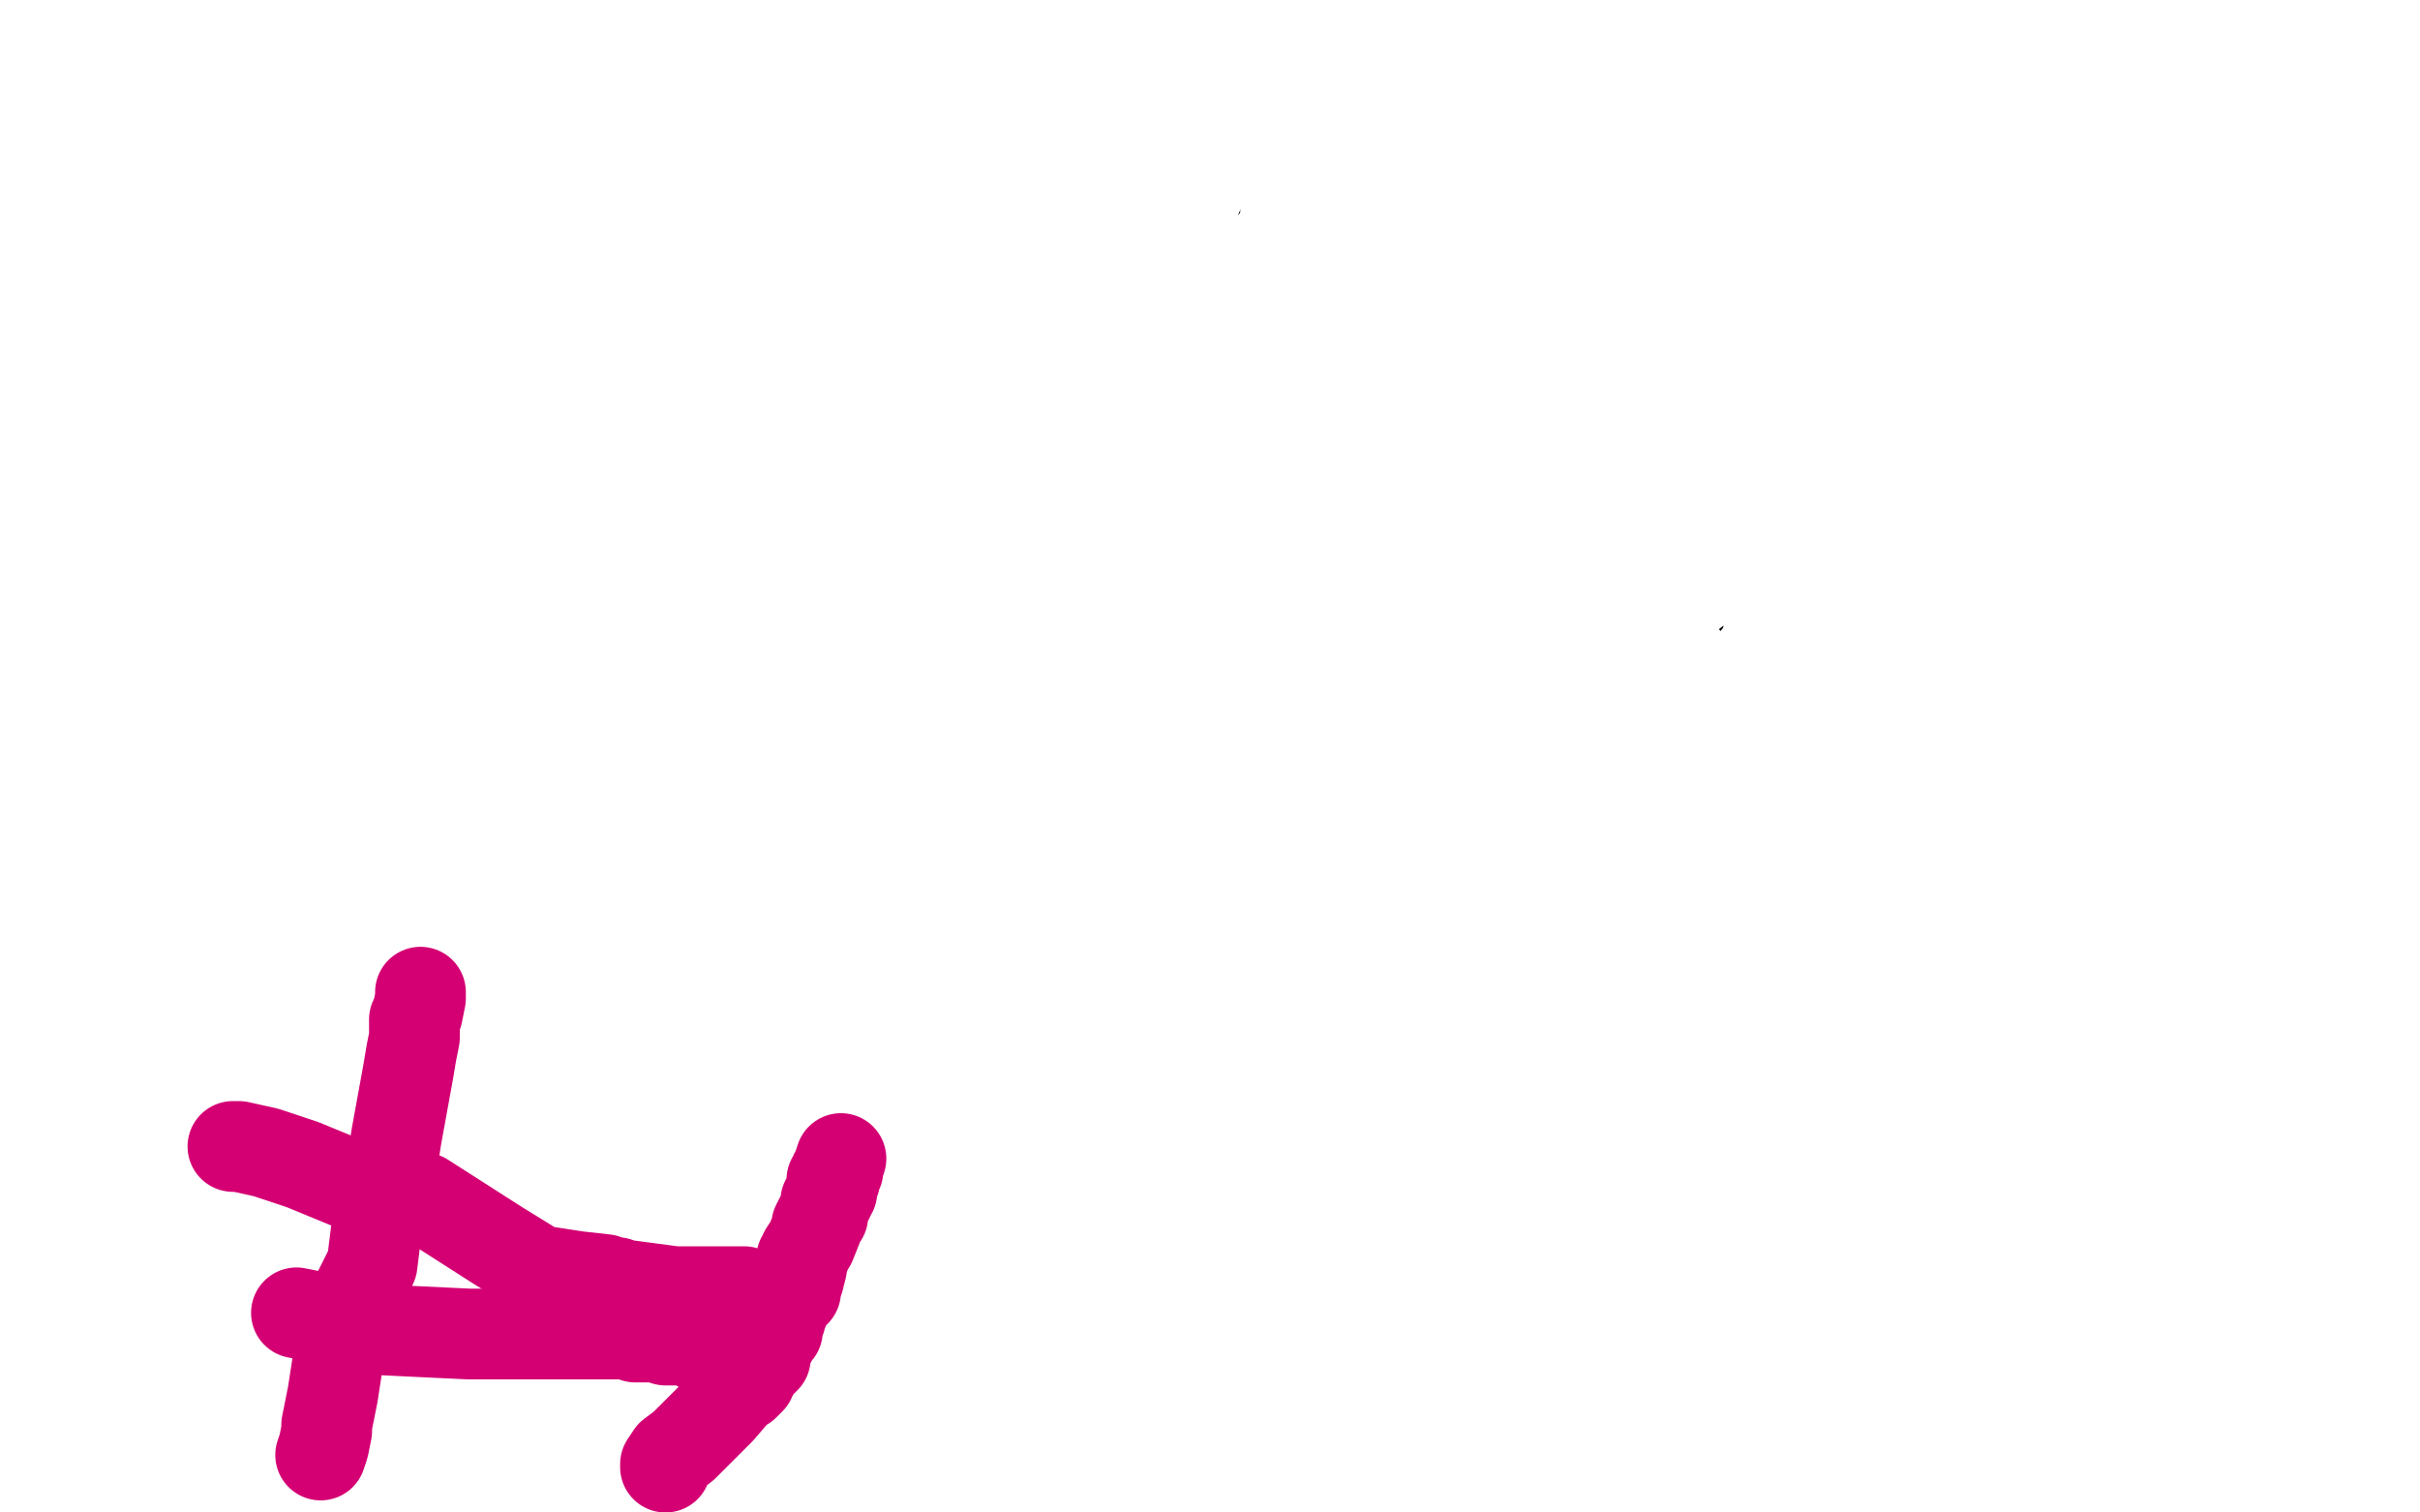 <?xml version="1.0" standalone="no"?>
<!DOCTYPE svg PUBLIC "-//W3C//DTD SVG 1.1//EN"
"http://www.w3.org/Graphics/SVG/1.1/DTD/svg11.dtd">

<svg width="800" height="500" version="1.1" xmlns="http://www.w3.org/2000/svg" xmlns:xlink="http://www.w3.org/1999/xlink" style="stroke-antialiasing: false"><desc>This SVG has been created on https://colorillo.com/</desc><rect x='0' y='0' width='800' height='500' style='fill: rgb(255,255,255); stroke-width:0' /><circle cx="8.5" cy="208.5" r="15" style="fill: #000000; stroke-antialiasing: false; stroke-antialias: 0; opacity: 1.0"/>
<polyline points="29,208 31,208 31,208 34,208 34,208 49,208 49,208 77,208 77,208 120,208 120,208 165,208 165,208 207,208 243,206 275,205 302,203 323,196 351,195 370,191 378,190 390,188 398,188 407,188 420,188 439,186 467,186 478,184 488,183 497,181 506,178 516,177 529,176 541,176 545,176 549,177 551,178 553,182 555,209 555,225 551,238 544,248 538,258 533,264 530,270 525,274 519,277 507,285 496,292 477,300 444,308 417,316 380,321 341,321 306,321 279,321 259,322 249,319 242,313 227,290 216,270 208,252 207,231 213,209 227,188 239,171 248,154 254,147 254,145 255,145 255,146 277,165 326,204 389,262 452,314 487,342 497,351 498,352 497,354 491,358 470,363 431,368 384,368 344,368 282,367 249,366 219,366 191,365 161,365 134,365 114,365 87,367 81,368 77,369 68,369 56,370 46,371 36,372 31,373 30,373 30,374 30,376 36,385 44,390 53,396 65,402 75,408 85,410 111,416 130,420 155,421 183,421 213,420 235,420 247,420 260,420 272,420 306,416 328,416 349,415 363,415 375,415 384,415 395,417 405,418 424,420 434,421 447,423 456,426 472,426 478,426 490,426 503,425 523,422 536,416 551,409 566,396 581,388 595,375 604,367 610,360 617,342 623,332 628,325 628,320 633,314 636,311 638,305 644,298 661,279 667,272 673,262 678,256 679,252 681,249 682,245 682,238 682,230 682,217 682,206 682,198 682,192 682,187 681,185 678,179 675,176 672,170 669,167 667,166 666,165 660,160 651,154 636,147 621,139 612,137 594,135 588,129 581,124 576,119 572,118 567,115 564,112 561,111 557,109 554,108 551,106 542,104 525,102 509,98 492,95 474,93 453,86 432,82 405,80 390,80 376,79 364,78 358,78 357,77 356,77 354,77 352,76 348,75 339,74 326,74 312,74 301,73 292,72 277,67 263,66 254,64 246,64 241,63 240,63 237,63 233,63 228,63 218,63 212,63 209,63 208,63 203,62 200,62 197,62 195,62 193,62 188,62 184,62 183,62 182,62 181,63 181,64 181,65 181,66 181,67 182,68 183,68 184,68 186,69 187,69 188,69 189,69 190,69 191,70 192,72 195,76 195,77 196,77 196,78 197,79 198,80 198,81 199,83 206,86 207,88 208,90 209,90 209,91 210,92 210,93 211,94 211,95 211,96 211,97 211,98 211,99 210,99 208,101 206,102 204,104 203,104 202,105 200,106 198,107" style="fill: none; stroke: #000000; stroke-width: 30; stroke-linejoin: round; stroke-linecap: round; stroke-antialiasing: false; stroke-antialias: 0; opacity: 1.0"/>
<polyline points="108,191 112,188 112,188 116,182 116,182 117,180 117,180 117,182 117,183 116,188 116,192 116,197 116,204 116,210 116,216 116,224 116,228 116,229 116,227 116,221 116,216 116,199 115,184 115,154 113,137 112,131 111,131 111,132 109,139 106,152 104,163 104,176 104,185 104,199 107,216 111,241 114,252 115,261 117,265 117,270 117,272 118,272 122,256 126,235 128,209 128,171 122,126 108,76 93,31 79,8 64,0 63,11 56,36 51,65 51,105 51,137 51,166 58,203 60,216 61,216 62,216 74,213 87,207 97,200 104,194 108,190 110,187 110,186 110,181 106,167 102,154 96,137 90,123 85,117 84,114 83,114 82,114 74,123 67,138 56,155 49,170 47,184 41,194 40,201 39,206 38,207 38,208 40,213 44,229 52,247 63,271 73,289 82,306 90,316 93,325 96,328 96,327 102,320 106,309 114,295 123,278 131,261 139,245 141,233 143,220 143,205 143,188 136,173 128,160 121,148 118,142 115,138 114,137 114,138 112,142 107,151 102,158 97,167 90,177 79,194 72,208 67,212 64,216 63,217 41,212 28,208 16,206 9,206 7,205 4,205 3,204 3,206 3,208 3,213 3,218 3,223 3,224 4,225 7,233 11,246 13,263 19,277 23,289 24,292 24,293 25,296 26,301 26,306 27,311 27,313 28,313 28,314 28,315 28,317 28,319 28,322 28,327 32,333 33,334 34,335 35,336 36,340 38,347 40,361 42,369 43,371 43,372 43,379 42,394 37,416 28,454 3,483 3,469 1,460 0,458 0,457 0,456 0,455 0,454 0,453 0,452 0,450 0,443 2,434 5,414 7,399 10,383 12,364 12,344 12,341 12,343 10,348 5,365 1,458 8,446 16,435 17,431 18,429 19,427 19,426 20,423 21,417 22,411 24,405 25,399 26,394 26,393 27,391 28,387 31,382 34,378 35,375 34,378 32,382 25,390 18,402 10,412 7,419 4,423 0,429 3,431 26,417 44,404 58,388 69,371 80,354 88,341 90,335 86,342 81,354 77,363 75,369 75,372 75,375 73,380 73,385 71,394 67,405 65,418 59,432 53,449 49,464 48,467 50,467 55,464 69,454 93,432 108,414 119,399 131,384 142,366 152,352 163,336 170,323 178,312 179,309 179,310 177,315 164,341 150,363 139,383 127,406 116,423 105,441 97,458 88,472 86,474 87,473 91,467 116,439 145,409 183,369 220,332 236,309 247,292 251,284 249,286 243,293 215,317 186,342 152,366 116,389 91,409 68,426 63,429 62,430 60,432 57,433 54,440 48,445 47,447 47,444 53,437 59,428 78,412 92,401 106,393 121,378 138,358 151,339 166,318 176,305 176,302 175,305 170,310 160,319 156,322 153,324 150,326 149,327 147,329 140,335 126,344 121,351 115,357 112,360 109,363 105,368 102,372 101,373 96,376 88,384 71,407 54,434 43,454 40,463 40,462 36,441 27,408 14,368 10,350 9,341 7,335 7,334 7,332 48,350 56,346 59,342 59,340 60,340 61,341 64,342 65,346 70,349 79,354 89,358 93,359 93,361 93,364 84,385 78,398 71,411 63,423 50,434 38,445 28,458 22,465 22,466 22,467 24,469 35,476 42,479 44,482 47,483 48,484 48,485 48,486 48,487 48,488 48,489 49,490 53,490 63,489 80,487 88,485 93,484 94,484 96,482 97,482 100,480 101,480 104,480 107,479 112,478 118,477 123,473 130,470 136,466 144,460 155,452 171,440 177,437 180,434 185,433 188,431 193,428 198,425 206,419 219,409 225,404 234,397 245,387 251,378 257,371 261,368 261,365 260,365 257,368 247,374 239,380 230,388 220,394 214,399 210,401 211,398 220,389 228,379 236,364 244,352 248,340 248,335 248,334 241,338 224,348 202,363 176,380 145,399 131,413 124,423 121,429 121,430 122,430 146,424 201,412 262,395 309,382 342,366 353,358 357,354 356,354 355,355 351,356 346,359 343,360 340,363 333,366 328,369 323,370 317,371 304,373 280,379 257,384 218,396 201,400 202,399 209,396 246,383 301,366 364,352 442,330 468,321 479,311 485,307 486,307 487,306 488,306 487,307 476,311 460,314 437,320 412,325 387,332 366,336 356,340 352,343 349,344 349,345 356,346 383,350 451,365 495,375 520,382 528,384 531,384 531,385 529,385 513,385 480,377 431,367 384,355 364,350 362,349 366,349 378,349 437,366 477,374 510,382 531,384 540,386 542,386 541,386 539,386 534,387 516,389 491,396 464,403 437,410 407,410 364,410 337,410 318,410 309,410 311,409 322,402 334,399 361,397 383,390 406,383 428,379 449,374 463,370 467,369 470,367 469,367 464,367 456,368 442,370 417,374 392,381 367,385 337,388 303,388 248,388 180,388 145,388 117,388 93,389 72,395 63,397 60,398 59,399 59,400 59,401 68,406 97,418 152,431 235,453 298,467 359,478 367,480 368,480 370,480 371,480 369,478 355,464 336,450 314,433 287,414 258,399 249,395 248,394 250,394 256,397 280,407 312,422 367,434 441,453 499,468 531,479 534,481 533,481 532,481 527,481 512,477 484,472 445,462 377,444 297,425 264,418 240,411 223,408 215,407 214,407 213,407 212,408 212,409 211,410 211,411 211,412 211,413 223,421 241,434 267,449 307,477 330,492 315,488 303,484 272,470 242,455 205,437 166,413 116,391 82,373 54,356 43,348 41,348 49,348 89,356 174,374 327,408 421,432 468,446 489,450 494,453 496,456 497,456 498,457 502,457 523,459 535,459 536,459 537,459 535,456 527,445 519,433 495,417 482,406 464,395 447,387 429,381 420,377 428,382 461,397 499,413 532,434 535,437 526,437 506,433 448,420 367,407 288,388 223,376 187,367 177,366 181,366 199,370 264,393 330,406 380,421 397,425 406,427 419,429 432,433 454,437 471,441 483,443 484,444 485,444 492,444 508,440 513,437 518,432 519,428 519,423 519,422 519,421 519,420 526,416 545,403 570,386 601,356 642,310 653,294 656,290 657,290 658,291 658,295 657,302 653,316 640,336 620,362 611,382 601,395 601,397 600,397 606,388 621,366 640,345 654,322 668,299 669,297 668,298 666,301 657,314 650,324 642,336 631,350 621,364 596,387 578,406 553,430 531,451 513,468 495,481 487,487 486,487 488,484 492,478 501,464 511,451 518,440 519,436 520,435 523,434 530,428 545,419 578,399 616,370 673,326 735,266 799,210 793,201 765,225 730,251 706,271 692,286 687,295 686,297 686,296 686,285 685,275 680,263 678,257 677,252 676,251 675,250 675,249 673,249 671,247 669,247 669,248 670,249 671,249 671,250 671,251 671,254 670,257 669,260 664,271 657,281 652,288 649,291 651,286 658,269 668,250 676,234 679,228 679,229 679,230 677,233 673,243 664,256 651,271 636,293 632,301 628,304 626,307 625,308 624,310 623,311 622,313 622,314 622,315 622,313 622,308 627,291 633,273 641,244 645,223 649,205 654,184 658,164 665,145 669,128 671,114 673,105 673,102 674,102 674,105 674,115 674,134 672,167 665,192 657,229 649,254 643,285 636,312 634,335 629,355 626,375 626,376 626,375 627,375 629,372 635,362 640,347 649,332 655,317 663,305 668,290 674,276 679,260 687,234 696,217 704,200 709,184 717,166 723,154 724,146 724,145 724,151 724,154 718,165 711,175 701,189 694,202 685,215 674,229 660,247 643,262 618,289 605,302 597,308 593,311 593,310 595,308 598,306 602,302 603,302 603,301 604,300 605,298 607,296 613,290 619,282 625,273 632,263 641,253 642,247 645,243 645,240 646,238 646,237 647,234 647,233 647,232 647,231 647,230 647,229 647,228 648,227 648,226 648,225 649,224 650,223 651,222 652,221 653,220 654,218 655,217 656,216 657,215 659,213 659,212 659,211 660,208 662,207 664,203 664,197 665,193 667,189 667,188 667,186 668,184 668,183 668,182 670,180 670,179 672,175 673,174 674,173 675,172 675,173 675,175 675,176 675,177 676,177 676,178 677,178 683,173 689,170 690,169 690,171 690,175 688,188 687,197 685,209 683,214 682,217 681,216 675,213 658,205 643,194 630,187 618,181 612,180 609,179 608,181 607,184 604,188 598,197 588,215 581,228 577,239 572,251 570,264 561,283 556,300 549,314 539,353 529,391 519,438 513,482 501,481 501,471 501,443 501,424 501,403 501,383 501,364 501,347 501,336 501,331 501,329 501,331 501,336 501,349 501,360 501,366 500,372 499,375 498,376 498,373 498,359 505,341 510,319 511,305 514,299 515,299 513,301 505,314 494,328 479,346 469,361 462,368 460,373 459,373 459,371 466,357 480,337 496,315 518,287 526,276 531,263 533,256 533,254 533,257 532,259 530,262 528,267 525,273 522,277 519,282 517,287 516,290 515,293 514,294 513,296 510,300 507,306 501,312 495,319 489,325 483,337 475,346 463,359 465,357 475,345 492,325 529,288 595,220 641,172 683,118 721,65 753,17 756,12 742,33 734,44 727,56 724,61 721,65 717,70 715,72 714,75 712,76 711,77 708,78 699,85 686,93 658,114 638,129 616,144 598,157 584,165 577,170 576,171 576,172 575,172 574,173 571,173 569,175 568,176 568,172 578,154 586,147 606,116 614,105 618,101 619,101 622,102 623,104 623,105 624,109 625,113 626,118 626,129 626,138 623,155 620,167 614,179 611,186 606,193 600,204 594,213 590,216 589,217 588,217 587,213 585,207 583,197 583,176 583,152 590,124 598,96 603,75 607,58 608,55 607,57 606,60 605,62 600,72 596,81 592,93 584,111 580,126 577,142 577,147 577,149 577,150 587,150 612,144 635,137 654,133 666,127 671,126 671,127 667,129 649,141 637,149 625,156 619,159 612,163 606,168 601,171 600,172 600,169 600,164 600,150 596,132 589,116 585,99 572,77 569,69 559,48 551,31 543,14 520,22 513,52 506,87 500,121 500,145 497,170 497,175 499,173 506,165 513,155 528,130 552,89 570,57 580,39 583,36 583,38 583,43 577,66 571,99 564,126 556,154 548,192 537,232 520,275 510,309 495,339 480,362 475,368 475,370 475,364 475,357 482,341 489,325 496,309 502,301 503,295 504,293 505,291 508,284 512,277 519,265 526,249 536,229 544,197 547,176 547,168 547,169 547,171 544,195 540,216 533,239 531,261 524,280 522,295 521,301 521,300 525,294 539,279 555,257 592,215 607,194 622,173 633,152 644,137 650,124 654,118 656,115 656,116 653,122 649,128 634,148 615,177 586,220 552,272 511,331 474,379 431,439 381,497 405,478 412,470 436,445 457,424 482,394 517,360 537,331 552,309 562,293 568,283 569,281 570,279 570,277 572,267 574,257 576,244 580,231 584,212 587,201 588,190 592,177 593,169 594,157 595,152 595,151 595,146 595,145 595,143 595,142" style="fill: none; stroke: #ffffff; stroke-width: 30; stroke-linejoin: round; stroke-linecap: round; stroke-antialiasing: false; stroke-antialias: 0; opacity: 1.0"/>
<polyline points="583,122 582,121 582,121 577,121 577,121 551,127 551,127 537,134 537,134 530,139 530,139 521,147 521,147 512,160 505,171 503,177 498,185 498,188 498,189 498,190 498,191 498,192 498,193 500,193 502,193 514,195 522,195 530,197 533,197 540,195 547,195 553,193 551,197 547,203 536,222 522,243 510,263 506,270 508,268 510,265 516,261 526,254 536,244 545,236 551,229 558,223 558,221 559,220 559,225 556,238 552,249 550,255 550,259 550,258 553,253 560,243 587,210 621,160 648,116 666,93 667,90 666,90 664,91 658,94 655,97 652,99 650,100 648,101 647,102 645,103 639,109 629,120 616,130 601,141 581,156 567,167 555,175 542,182 541,185 540,185 541,183 546,177 553,166 593,129 631,89 677,46 704,17 711,7 711,6 710,9 705,15 688,29 672,46 654,62 647,72 641,81 638,85 635,91 630,96 627,102 624,108 622,110 620,115 617,119 615,124 614,128 613,131 611,134 610,136 607,141 602,146 598,152 591,158 584,164 577,169 565,173 556,175 545,175 537,175 517,172 500,168 487,160 473,152 465,147 462,146 461,146" style="fill: none; stroke: #ffffff; stroke-width: 30; stroke-linejoin: round; stroke-linecap: round; stroke-antialiasing: false; stroke-antialias: 0; opacity: 1.0"/>
<polyline points="522,68 520,71 520,71 519,75 519,75 515,81 515,81 508,90 508,90 506,99 506,99 505,102 505,102 504,103 504,103 507,100 513,96 531,85 548,72 565,61 571,56 572,56 572,58 565,65 558,79 552,86 544,99 537,111 532,121 528,131 527,136 527,137 528,135 533,126 544,109 559,91 570,70 580,49 585,37 586,34 585,36 577,48 571,57 567,69 560,83 556,96 552,113 545,130 536,159 532,179 528,192 524,206 523,214 522,220 521,222 523,220 524,211 527,204 535,181 544,154 549,129 555,112 557,102 557,103 557,108 553,127 549,144 540,181 533,204 531,217 530,222 531,220 534,218 540,211 553,201 563,193 566,192 566,191 561,179 546,154 530,122 511,82 488,40 476,24 475,24 475,27 475,32 479,42 479,48 481,53 482,59 483,60 484,61 484,62 485,63 485,64 486,64 486,65 486,66 484,69 474,73 402,127 319,178 278,227 274,244 275,249 276,250 279,250 285,247 302,243 322,241 336,238 347,237 352,236 353,236 355,235 357,233 370,223 384,213 402,197 420,183 434,171 449,156 467,138 484,123 500,103 524,71 520,77 514,87 467,136 421,174 367,214 286,269 233,303 201,322 177,328 169,331 174,329 198,323 250,313 319,306 368,303 391,302 390,303 387,305 377,312 371,315 377,313 388,306 405,297 481,273 566,252 599,241 584,250 522,271 365,307 14,313 16,229 187,181 403,116 614,72 773,65 788,95 699,126 545,159 264,200 104,222 92,232 179,230 215,230 218,230 219,230 227,230 368,230 509,230 634,230 693,230 691,230 676,233 642,237 575,238 486,238 411,238 355,238 331,238 330,238 328,238 323,238 315,239 273,244 211,245 138,245 101,245 88,245 88,244 116,239 138,234 223,223 277,213 311,213 338,212 352,212 360,212 361,212 363,212 366,212 369,212 369,213 368,214 324,233 236,253 78,281 80,290 213,288 313,288 388,288 417,288 415,291 403,298 354,320 258,343 148,351 73,351 56,351 56,349 66,339 91,325 147,308 225,296 318,290 390,290 493,290 550,300 585,308 591,308 591,309 590,309 582,310 562,315 526,324 384,325 238,325 83,325 51,312 123,330 171,345 199,367 199,373 199,377 194,382 182,389 160,400 135,411 118,421 116,424 120,424 132,423 166,418 249,418 349,418 480,416 513,410 516,409 513,408 500,404 487,402 474,400 463,400 451,400 442,398 430,395 413,391 399,388 376,383 349,382 316,381 273,381 219,381 169,381 148,381 154,378 179,373 233,366 302,355 374,337 431,326 480,321 500,320 513,320 518,320 519,320 518,320 512,322 501,324 480,328 441,331 365,333 260,335 55,335 100,272 192,268 264,268 294,266 298,265 297,265 295,265 288,266 274,266 253,266 225,266 216,266 219,266 237,262 276,262 342,262 359,262 362,262 365,260 367,259 376,253 386,248 399,240 414,233 435,222 450,213 454,212 453,212 452,212 449,212 445,213 440,216 428,223 408,234 367,255 345,268 332,275 326,279 325,279 325,280 326,280 331,279 341,278 415,273 482,273 530,273 548,273 550,273 545,273 534,273 507,273 467,272 380,261 311,255 244,242 178,229 129,216 104,210 96,206 96,205 112,201 147,196 216,189 295,182 404,180 453,177 473,173 475,172 474,172 463,173 444,174 407,175 387,176 374,176 369,176 369,177 368,179 366,184 365,192 365,201 368,206 371,213 372,213 373,213 376,213 382,212 394,206 402,204 403,204 403,203 406,202 418,196 430,188 450,178 463,168 472,164 475,162 476,162 479,163 479,165 480,167 481,169 482,170 483,172 486,176 487,179 488,180 488,181 488,184 486,187 466,203 452,211 445,216 444,217 444,216 444,204 444,190 441,168 434,147 422,126 404,112 375,102 339,97 298,97 277,103 267,104 266,105 265,106 265,107 264,111 264,113 263,119 260,133 259,147 259,164 261,183 268,207 278,224 287,239 296,247 305,251 307,251 313,249 325,240 352,223 385,200 422,174 458,146 495,115 505,100 512,87 518,78 519,72 519,68 519,66 519,65 518,66 515,68 505,74 495,79 491,84 485,89 481,92 475,97 469,102 452,113 438,121 421,132 396,144 364,160 332,173 298,182 276,186 261,190 259,190 258,187 255,181 246,166 235,146 222,124 205,98 197,86 190,80 183,77 177,75 173,74 169,74 166,74 165,74 164,74 163,75 162,76 162,77 161,77 161,78 162,83 162,89 172,103 183,121 204,144 224,167 252,196 279,225 301,240 316,249 317,249 318,249 322,237 324,224 326,203 326,171 324,147 316,125 311,111 303,97 290,86 280,78 271,73 265,69 260,68 259,68 257,68 255,69 244,73 232,81 212,93 179,113 129,149 94,177 69,202 44,231 29,251 18,265 18,266 18,265 25,254 37,239 50,224 60,213 69,208 70,207 70,206 71,206 72,206 74,205 76,205 82,205 91,200 114,197 143,194 176,190 211,188 223,188 226,188 226,187 227,187 232,184 260,158 293,124 317,90 330,66 331,51 331,49 331,50 329,64 323,81 316,102 308,130 301,160 291,188 283,214 275,239 261,263 258,267 258,265 258,262 259,250 264,228 274,199 308,146 324,120 335,102 341,94 342,93 342,96 342,98 342,104 342,110 340,115 337,118 336,118 335,118 334,118 334,117 334,113 335,107 339,100 352,82 364,70 376,61 390,50 400,39 406,33 409,28 410,28 410,31 400,55 392,73 386,87 382,104 375,122 367,135 361,149 353,167 347,176 346,182 345,182 345,181 355,167 362,155 365,152 366,152 366,151 366,150 367,148 370,145 375,141 377,139 378,138 379,135 382,130 386,126 388,123 390,118 391,116 394,113 397,110 401,103 412,91 424,77 435,64 441,55 448,45 451,39 457,32 461,28 463,25 463,26 463,46 463,66 463,93 456,126 447,159 441,185 437,206 436,209 436,208 436,203 436,199 436,195 438,193 439,192 439,187 445,180 450,171 458,157 469,140 487,105 500,85 508,68 514,58 514,56 517,54 518,52 518,51 518,45 520,40 521,26 521,22 521,20 518,21 512,24 496,37 469,56 425,86 406,99 389,108 385,112 384,112 381,107 378,99 366,79 347,46 334,27 324,16 321,13 321,14 320,15 319,21 319,38 319,46 319,55 320,64 321,68 322,73 322,74 322,75 322,76 322,77 322,78 322,84 322,94 322,102 322,111 322,113 322,111 322,105 322,62 317,12 121,48 90,96 80,114 77,122 82,120 88,116 96,113 109,107 120,100 135,93 156,86 173,79 188,71 195,68 205,63 209,63 220,66 274,79 329,92 393,109 466,133 534,147 571,161 577,162 578,162 579,159 579,154 579,136 579,122 578,112 578,109 577,108 576,107 571,103 547,86 518,65 489,45 450,17 252,2 250,13 249,25 248,34 247,39 247,40 247,41 247,43 247,46 246,54 246,71 246,85 246,96 246,104 246,110 247,110 248,110 248,107 256,98 267,85 277,72 287,66 292,61 296,58 299,55 305,47 310,42 313,39 314,38 314,42 310,56 296,76 282,103 266,135 245,170 237,183 235,187 235,185 235,180 236,159 242,137 247,109 254,84 258,63 260,54 261,52 261,51 261,50 262,47 264,46 264,45 265,46 269,57 270,64 272,73 273,79 279,89 281,93 281,94 282,95 282,94 282,89 283,76 284,56 284,43 284,35 283,36 283,41 278,64 276,83 272,100 267,115 265,127 264,139 263,144 262,145 262,143 262,137 262,131 262,114 262,100 262,81 261,76 261,73 260,73 259,73 258,73 247,72 234,66 216,51 190,32 170,18 149,2 154,15 160,23 164,32 165,35 166,35 167,36 167,38 168,47 172,64 173,86 173,113 175,149 179,165 182,176 183,178 184,178 187,174 192,164 199,158 212,142 219,132 224,126 229,114 237,103 245,83 255,56 268,16 211,0 201,15 194,30 189,45 188,48 188,49 188,50 187,54 187,59 187,65 187,71 187,76 187,79 187,80 186,81 182,89 182,96 180,105 174,119 167,128 160,142 153,155 147,165 143,173 142,177 142,179" style="fill: none; stroke: #ffffff; stroke-width: 30; stroke-linejoin: round; stroke-linecap: round; stroke-antialiasing: false; stroke-antialias: 0; opacity: 1.0"/>
<polyline points="94,113 95,114 95,114 95,119 95,119 88,145 88,145 77,187 77,187 75,210 75,210 75,222 75,223 80,221 90,213 95,206 99,204 102,201 103,201 107,203 117,208 132,222 142,230 150,235 154,237 155,237 158,237 165,238 175,238 205,238 219,238 222,238 225,238 226,237 231,236 239,235 252,233 259,231 270,230 283,228 294,227 297,227 300,229 307,240 315,252 321,264 326,271 333,281 336,286 336,288 337,288 338,290 339,290 343,290 361,285 387,277 394,276 395,276 399,274 411,272 428,268 440,266 447,262 453,260 454,259 457,256 460,255 464,252 466,251 471,248 474,246 480,241 485,236 491,231 498,225 505,218 508,212 511,208 512,207 512,209 511,211 506,217 503,222 499,228 498,230 495,234 491,235 487,239 480,243 475,247 467,252 458,254 447,256 430,256 401,256 353,256" style="fill: none; stroke: #d40073; stroke-width: 30; stroke-linejoin: round; stroke-linecap: round; stroke-antialiasing: false; stroke-antialias: 0; opacity: 1.0"/>
<polyline points="73,182 73,183 73,183 73,188 73,188 73,191 73,191 73,192 73,192 74,192 83,186 96,172 110,161 120,154 120,156 120,162 116,177 112,188 111,194 111,197 111,198 110,198 112,194 119,188 132,172 146,158 154,146 157,141 157,143 155,148 154,154 149,171 145,184 141,193 140,200 137,203 136,207 133,218 130,226 127,233 126,233 126,229 126,222 126,206 126,179 126,149 125,130 123,114 122,112 122,111 121,111 114,125 108,138 99,150 92,164 86,171 83,178 82,179 81,182 74,190 69,203 61,218 56,231 52,237 52,236 52,233 58,223 67,213 75,198 94,178 105,166 111,159 116,153 118,150 118,149 118,151 118,159 108,176 94,196 83,214 70,232 60,245 52,255 50,258 48,259 51,256 64,248 74,242 98,225 131,208 154,193 167,183 173,179 174,179 174,180 171,182 163,187 157,191 151,196 145,199 136,202 123,207 110,211 86,216 62,220 43,225 33,225 31,225 29,225 26,223 21,221 22,214 27,207 40,196 54,189 68,181 77,180 83,179 90,178 104,174 124,169 133,167 144,165 148,164 150,163 149,163 129,163 114,159 86,153 70,149 63,147 63,146 66,145 92,145 112,145 149,145 184,145 187,145 186,145 185,145 175,145 164,145 152,145 139,145 129,145 121,145 113,143 112,142 111,141 110,141 110,140 109,139 109,131 109,88 102,21 1,380 39,380 64,380 89,374 112,367 129,357 152,342 172,324 187,302 205,274 210,268 210,271 206,285 199,297 190,308 186,313 184,318 180,322 170,333 153,349 135,367 115,385 86,405 50,428 27,444 18,448 17,448 17,437 26,402 43,338 69,267 103,185 135,120 156,69 157,65 157,70 148,85 137,106 128,121 121,144 120,150 120,148 120,145 120,135 120,126 119,123 116,124 105,139 87,162 77,175 71,181 71,180 75,167 84,128 108,55 92,22 32,142 275,483 319,425 346,386 363,359 375,340 385,324 390,317 393,313 396,310 397,306 402,300 409,290 416,277 427,258 440,230 452,183 465,120 490,37 427,7 425,25 425,33 425,36 425,37 425,40 425,52 425,79 416,120 396,221 378,293 357,370 339,444 361,473 382,444 413,406 455,359 499,311 553,257 618,188 659,146 678,121 686,109 687,108 685,117 681,139 674,167 665,195 655,233 650,257 642,282 637,303 633,319 629,332 627,344 620,357 602,381 586,404 570,425 537,457 508,484 490,495 486,499 486,497 486,485 487,471 491,451 496,429 500,407 500,374 500,342 478,269 451,216 419,163 394,127 383,109 381,106 381,107 381,117 385,125 391,148 398,172 412,198 426,221 445,252 459,273 473,285 478,288 479,289 480,286 483,283 491,259 498,234 505,206 509,162 508,135 502,112 498,99 495,97 491,103 484,121 476,142 467,175 462,195 457,209 455,222 453,239 449,256 445,277 439,319 437,348 437,368 435,389 435,395 436,395 436,393 440,383 444,369 446,354 454,330 463,288 466,258 467,229 467,195 468,169 474,149 475,141 476,141 478,145 500,173 521,207 543,241 559,263 572,278 575,281 576,281 577,278 578,273 579,271 580,268 580,264 580,263 580,261 580,260 580,255 579,253 578,248 574,241 564,231 557,218 543,200 533,188 521,179 507,169 497,163 496,168 496,175 491,194 489,219 488,250 489,270 491,278 491,280 489,258 488,252 488,245 488,239 488,231 488,227 488,226 492,223 514,209 526,202 534,195 532,201 525,215 516,233 502,253 491,275 483,288 481,297 481,298 480,298 479,298 476,296 476,295 475,295 467,295 457,291 456,291 455,291 451,291 430,294 390,296 367,296 354,293 348,292 348,291 347,291 346,290 344,289 344,288 346,288 349,287 356,284 357,283 358,282 359,280 360,279 363,275 364,270 367,267 369,263 369,262 370,259 371,257 371,256 372,256 373,257 382,270 388,275 389,276 389,277 390,277 399,282 405,287 410,294 412,298 412,301 413,300 416,295 422,280 427,266 434,254 437,250" style="fill: none; stroke: #ffffff; stroke-width: 30; stroke-linejoin: round; stroke-linecap: round; stroke-antialiasing: false; stroke-antialias: 0; opacity: 1.0"/>
<polyline points="394,301 393,300 393,300 393,297 393,297 394,288 394,288 394,280 394,280 394,271 394,271 394,260 394,260 394,254 394,248 394,242 394,236 394,230 394,224 394,218 394,214 396,210 396,214 398,226 406,244 415,266 426,280 439,294 444,298 445,294 449,279 455,259 460,242 460,232 460,229 460,227 459,227 456,222 455,222 454,222 452,224 434,235 406,253 376,277 351,297 334,314 327,321 326,322 324,323 324,324 324,325 324,326 326,323 334,311 345,294 353,280 361,267 362,263 362,264 358,270 345,286 326,307 297,340 283,354 277,359 277,355 277,343 278,329 282,316 283,310 283,309 285,306 290,300 298,285 308,275 320,262 329,251 336,239 340,235 340,241 336,255 329,284 320,318 316,337 315,343 316,339 323,331 342,304 379,261 395,239 407,225 411,219 412,219 412,220 409,224 390,238 375,249 359,260 341,277 333,284 333,283 335,281 342,273 353,263 363,250 373,244 382,234 383,230 386,228 389,226 390,223 391,222 392,222 390,222 388,224 378,232 374,235 373,236 370,237 369,237 369,238 368,238 366,239 360,244 353,250 346,255 336,261 327,267 318,270 313,274 312,274 312,273 312,271 312,264 315,259 320,251 321,248 322,247 322,246 322,244 322,243 322,242 321,242 318,242 309,243 292,247 283,251 275,252 270,253 268,254 263,255 259,255 255,255 256,255 259,253 271,247 283,245 292,244 293,244 292,243 290,242 281,241 269,239 225,220 180,201 107,163 35,116 3,9 9,9 15,11 30,15 43,17 55,19 65,23 67,24 68,25 69,25 80,30 97,39 117,46 135,54 148,59 161,65 167,66 172,71 181,73 182,75 182,76 183,77 184,77 185,77 190,80 201,88 208,92 217,98 222,102 227,107 229,111 232,117 234,122 235,127 243,130 245,132 249,139 257,151 264,165 273,171 279,176 280,178 280,179 280,181 280,191 283,204 286,211 291,217 293,217 293,216 293,215 293,217 293,223 293,226 292,229 292,228 292,227 294,225 295,222 295,221 297,220 300,216 305,209 308,204 311,200 312,199 312,202 313,206 313,214 314,216 314,217 313,217 293,222 281,224 272,226 269,226 267,227 266,227 259,227 254,227 241,227 227,229 213,231 211,232 210,232 204,232 184,227 158,222 100,207 75,200 66,195 66,194 67,195 79,201 96,210 115,223 135,234 139,236 140,237 141,237 143,239 145,239 147,240 148,240 149,240 149,241 150,241 153,242 156,243 159,244 160,244 170,244 188,244 206,244 223,245 233,247 236,247 242,247 259,247 260,247" style="fill: none; stroke: #ffffff; stroke-width: 30; stroke-linejoin: round; stroke-linecap: round; stroke-antialiasing: false; stroke-antialias: 0; opacity: 1.0"/>
<polyline points="106,481 107,478 107,478 108,473 108,473 108,472 108,472 108,471 108,471 109,466 109,466 110,461 110,461 112,448 113,443 115,434 123,418 125,402 129,389 131,376 133,365 135,354 136,348 137,343 137,337 138,335 139,330 139,329 139,328" style="fill: none; stroke: #d40073; stroke-width: 30; stroke-linejoin: round; stroke-linecap: round; stroke-antialiasing: false; stroke-antialias: 0; opacity: 1.0"/>
<polyline points="220,485 220,484 220,484 222,481 222,481 226,478 226,478 232,472 232,472 238,466 238,466 244,459 244,459 246,458 246,458 247,457 248,456 248,455 249,454 249,453 250,452 250,451 252,450 253,449 253,447 255,443 255,441 257,440 257,439 257,438 257,437 258,436 258,435 258,434 259,433 259,432 259,431 263,427 263,426 263,425 264,423 265,419 265,418 265,417 265,416 266,415 266,414 268,411 270,406 270,405 271,403 272,402 272,401 273,398 273,397 274,396 274,395 275,394 275,393 275,392 275,391 275,390 276,390 276,389 276,388 277,387 277,386 278,383" style="fill: none; stroke: #d40073; stroke-width: 30; stroke-linejoin: round; stroke-linecap: round; stroke-antialiasing: false; stroke-antialias: 0; opacity: 1.0"/>
<polyline points="232,445 231,445 231,445 230,444 230,444 226,443 226,443 220,443 220,443 217,442 217,442 214,442 214,442 211,442 210,442 210,441 207,441 192,441 177,441 155,441 134,440 114,439 103,435 98,434" style="fill: none; stroke: #d40073; stroke-width: 30; stroke-linejoin: round; stroke-linecap: round; stroke-antialiasing: false; stroke-antialias: 0; opacity: 1.0"/>
<polyline points="249,428 246,427 246,427 236,427 236,427 223,427 223,427 208,425 208,425 205,425 205,425 204,424 204,424 203,424 200,423 191,422 178,420 165,412 140,396 117,392 100,385 88,381 79,379 77,379" style="fill: none; stroke: #d40073; stroke-width: 30; stroke-linejoin: round; stroke-linecap: round; stroke-antialiasing: false; stroke-antialias: 0; opacity: 1.0"/>
</svg>
